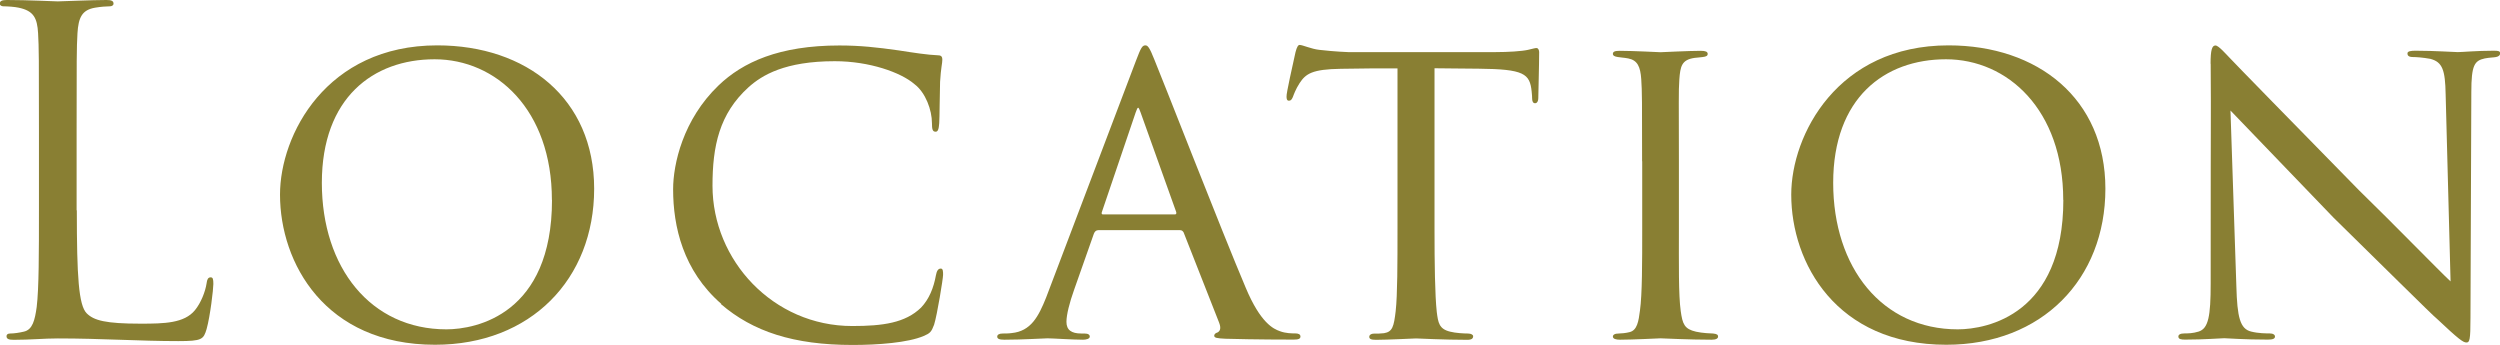 <?xml version="1.0" encoding="UTF-8"?>
<svg id="_レイヤー_2" data-name="レイヤー_2" xmlns="http://www.w3.org/2000/svg" viewBox="0 0 233.65 32.22">
  <defs>
    <style>
      .cls-1 {
        fill: #897f33;
      }
    </style>
  </defs>
  <g id="T">
    <g>
      <path class="cls-1" d="M7.18,19.66c0,6.18.17,8.86.92,9.62.67.67,1.76.97,5.04.97,2.23,0,4.08-.04,5.08-1.26.55-.67.97-1.72,1.09-2.52.04-.34.13-.55.38-.55.21,0,.25.17.25.63s-.29,2.98-.63,4.2c-.29.97-.42,1.13-2.65,1.13-3.61,0-7.18-.25-11.26-.25-1.3,0-2.56.13-4.12.13-.46,0-.67-.08-.67-.34,0-.13.08-.25.34-.25.38,0,.88-.08,1.26-.17.84-.17,1.05-1.09,1.22-2.31.21-1.76.21-5.08.21-9.12v-7.39c0-6.55,0-7.73-.08-9.07-.08-1.43-.42-2.1-1.81-2.39-.34-.08-1.05-.13-1.43-.13-.17,0-.34-.08-.34-.25,0-.25.21-.34.67-.34,1.89,0,4.54.13,4.75.13s3.28-.13,4.54-.13c.46,0,.67.08.67.34,0,.17-.17.25-.34.25-.29,0-.88.04-1.39.13-1.22.21-1.55.92-1.64,2.39-.08,1.34-.08,2.52-.08,9.07v7.48Z"/>
      <path class="cls-1" d="M26.17,18.19c0-5.59,4.33-13.95,14.7-13.95,8.32,0,14.66,4.96,14.66,13.4s-5.92,14.58-14.87,14.58c-10.29,0-14.49-7.65-14.49-14.03ZM51.58,18.69c0-8.44-5.21-13.15-10.96-13.15s-10.54,3.61-10.54,11.55,4.58,13.69,11.64,13.69c2.81,0,9.87-1.43,9.87-12.1Z"/>
      <path class="cls-1" d="M67.41,28.4c-3.57-3.11-4.5-7.23-4.5-10.71,0-2.35.92-6.51,4.24-9.7,2.27-2.18,5.67-3.74,11.3-3.74,1.93,0,3.49.17,5.54.46,1.34.21,2.69.42,3.7.46.34,0,.38.21.38.42,0,.34-.13.71-.21,2.06-.04,1.18-.04,3.36-.08,3.86-.04.59-.13.8-.34.8-.29,0-.34-.25-.34-.8,0-1.22-.59-2.86-1.64-3.65-1.26-1.09-4.2-2.14-7.44-2.14-4.66,0-6.8,1.3-8.07,2.44-2.73,2.48-3.36,5.5-3.36,9.2,0,6.97,5.67,13.11,13.06,13.11,2.86,0,4.96-.29,6.43-1.72.76-.8,1.18-1.85,1.39-3.02.08-.42.21-.63.46-.63.21,0,.21.29.21.59,0,.34-.55,3.74-.84,4.66-.25.67-.38.8-.97,1.05-1.47.63-4.29.84-6.64.84-5.54,0-9.33-1.26-12.31-3.82Z"/>
      <path class="cls-1" d="M102.65,21.51c-.21,0-.34.13-.42.34l-1.85,5.25c-.42,1.18-.71,2.31-.71,2.98,0,.76.46,1.09,1.39,1.09h.29c.38,0,.5.13.5.29,0,.21-.34.29-.63.29-.92,0-2.86-.13-3.32-.13-.42,0-2.27.13-4.03.13-.46,0-.67-.08-.67-.29,0-.17.17-.29.5-.29.21,0,.59,0,.84-.04,1.81-.17,2.52-1.55,3.23-3.32l8.4-22.14c.46-1.22.59-1.43.88-1.43.21,0,.38.17.84,1.34.59,1.39,6.3,16.05,8.53,21.3,1.39,3.32,2.6,3.86,3.19,4.07.55.21,1.13.21,1.43.21s.5.08.5.29-.17.29-.63.29c-.42,0-3.57,0-6.38-.08-.8-.04-1.05-.08-1.05-.29,0-.13.13-.25.29-.29.17-.08.42-.29.17-.92l-3.32-8.44c-.08-.13-.17-.21-.34-.21h-7.65ZM109.79,20.04c.17,0,.17-.13.13-.25l-3.32-9.28c-.21-.59-.25-.59-.46,0l-3.15,9.28c-.08.17,0,.25.08.25h6.72Z"/>
      <path class="cls-1" d="M134.07,21.38c0,3.23.04,6.22.21,7.77.13,1.01.21,1.6,1.26,1.85.5.13,1.3.17,1.64.17s.5.13.5.25c0,.21-.13.34-.55.34-2.14,0-4.62-.13-4.79-.13s-2.65.13-3.74.13c-.46,0-.63-.08-.63-.29,0-.13.13-.29.46-.29s.59,0,.92-.04c.8-.13.92-.63,1.09-2.06.17-1.51.17-4.54.17-7.69V6.39c-1.39,0-3.61,0-5.29.04-2.69.04-3.28.46-3.86,1.34-.38.59-.55,1.09-.63,1.3-.13.29-.21.34-.38.34s-.21-.17-.21-.38c-.04-.25.59-3.02.84-4.16.13-.5.25-.67.38-.67.29,0,1.09.38,1.85.46,1.47.17,2.65.21,2.69.21h13.78c1.18,0,2.44-.08,3.02-.21.55-.13.67-.17.8-.17.17,0,.25.21.25.38,0,1.18-.08,3.95-.08,4.28,0,.38-.17.5-.29.5-.21,0-.29-.17-.29-.5,0-.13,0-.17-.04-.59-.17-1.68-.71-2.1-4.96-2.14-1.6,0-2.9-.04-4.12-.04v15Z"/>
      <path class="cls-1" d="M153.47,15.08c0-5.54,0-6.55-.08-7.69s-.34-1.76-1.22-1.93c-.42-.08-.71-.08-.97-.13-.29-.04-.46-.13-.46-.29,0-.21.17-.29.63-.29,1.3,0,3.7.13,3.82.13.17,0,2.6-.13,3.78-.13.42,0,.63.08.63.29,0,.17-.13.25-.46.29-.25.04-.46.04-.76.08-1.22.17-1.34.8-1.43,2.02-.08,1.13-.04,2.1-.04,7.65v6.3c0,3.23-.04,6.18.17,7.69.17,1.22.34,1.68,1.43,1.93.55.13,1.43.17,1.6.17.38.04.46.13.46.29s-.17.29-.59.29c-2.14,0-4.58-.13-4.79-.13-.13,0-2.6.13-3.78.13-.38,0-.67-.08-.67-.29,0-.17.17-.29.55-.29.21,0,.67-.04,1.01-.13.71-.17.84-1.01.97-2.02.21-1.51.21-4.49.21-7.65v-6.3Z"/>
      <path class="cls-1" d="M167.41,18.19c0-5.59,4.33-13.95,14.7-13.95,8.32,0,14.66,4.96,14.66,13.4s-5.92,14.58-14.87,14.58c-10.29,0-14.49-7.65-14.49-14.03ZM192.83,18.69c0-8.44-5.21-13.15-10.96-13.15s-10.54,3.61-10.54,11.55,4.58,13.69,11.64,13.69c2.81,0,9.87-1.43,9.87-12.1Z"/>
      <path class="cls-1" d="M206.6,5.97c0-1.3.13-1.72.46-1.72.29,0,1.01.84,1.3,1.13.38.42,6.22,6.39,12.1,12.39,3.28,3.19,7.48,7.52,8.57,8.53l-.46-17.48c-.04-2.27-.29-3.02-1.43-3.32-.71-.13-1.34-.17-1.64-.17-.42,0-.5-.17-.5-.34,0-.21.34-.25.76-.25,1.81,0,3.57.13,3.95.13.42,0,1.72-.13,3.36-.13.46,0,.59.04.59.25,0,.17-.13.29-.38.34s-.59.04-1.05.13c-.97.21-1.26.63-1.26,3.15l-.08,21.09c0,2.1-.08,2.31-.38,2.31s-.71-.29-2.77-2.23c-.17-.08-6.01-5.88-9.66-9.45-4.37-4.54-8.57-8.91-9.62-10l.55,16.42c.08,2.9.34,3.99,1.39,4.24.67.17,1.39.17,1.72.17s.5.13.5.29c0,.21-.21.29-.67.29-2.27,0-3.78-.13-4.08-.13s-1.85.13-3.65.13c-.38,0-.63-.04-.63-.29,0-.17.17-.29.59-.29.29,0,.76,0,1.3-.17.92-.29,1.13-1.43,1.13-4.5,0-20.04.04-13.57,0-20.54Z"/>
    </g>
  </g>
</svg>
